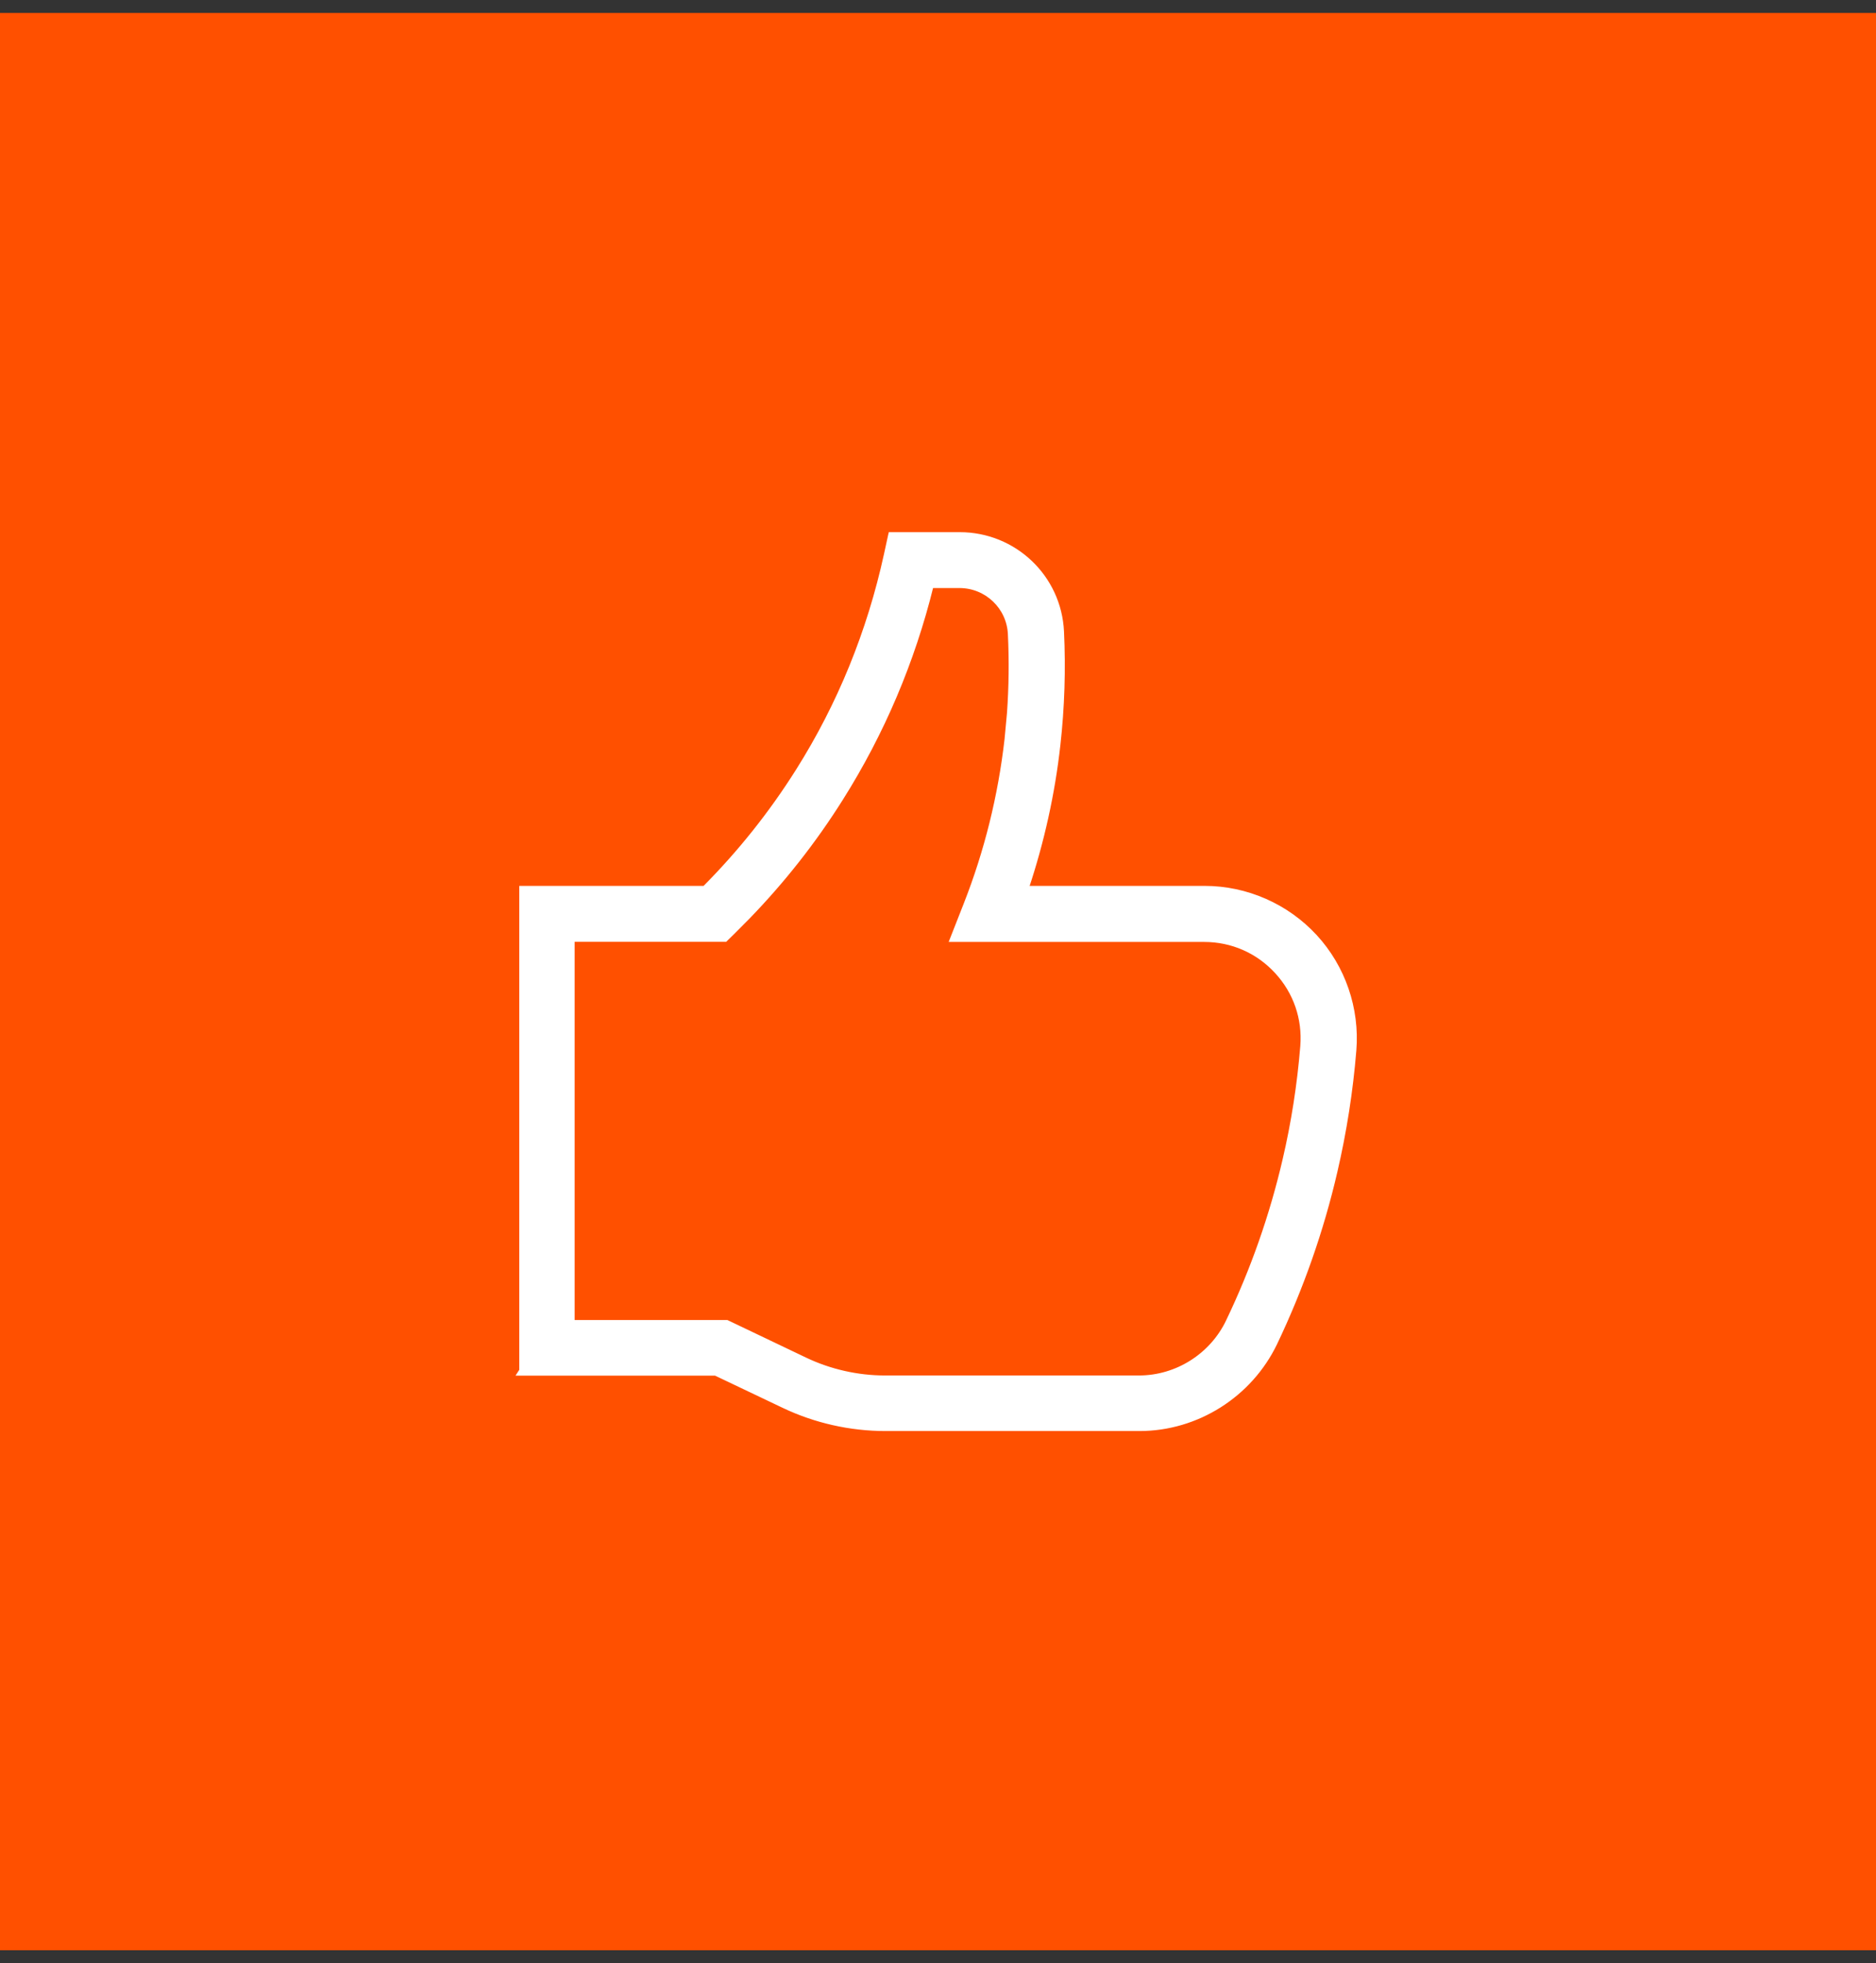 <svg width="43" height="45" viewBox="0 0 43 45" fill="none" xmlns="http://www.w3.org/2000/svg">
<rect x="0" y="0" width="43" height="45" fill="#333333" stroke="none"/>
<rect width="43" height="44.406" transform="translate(0 0.297)" fill="#FF5000"/>
<path d="M21.998 12.248C23.249 12.248 24.278 13.225 24.338 14.474C24.379 15.34 24.352 16.214 24.255 17.075C24.131 18.191 23.886 19.291 23.532 20.356H27.611C28.57 20.356 29.491 20.762 30.141 21.465C30.79 22.169 31.116 23.121 31.039 24.074C30.963 25.007 30.817 25.94 30.605 26.852C30.292 28.207 29.826 29.532 29.226 30.79C28.653 31.981 27.435 32.752 26.118 32.752H20.294C19.491 32.752 18.683 32.57 17.959 32.224L16.401 31.482H11.908L11.952 31.414V20.356H16.148C16.96 19.54 17.677 18.639 18.287 17.671C19.245 16.153 19.924 14.482 20.311 12.71L20.403 12.287L20.412 12.248H21.998ZM21.348 13.429C20.92 15.162 20.225 16.8 19.279 18.301C18.666 19.277 17.95 20.188 17.145 21.019L16.796 21.37L16.64 21.523L16.625 21.538H13.121V30.307H16.66L16.671 30.312L18.457 31.165C19.022 31.434 19.654 31.578 20.283 31.578H26.107C26.972 31.578 27.775 31.072 28.15 30.286V30.285C28.716 29.105 29.151 27.862 29.447 26.589C29.647 25.734 29.783 24.856 29.854 23.982C29.904 23.346 29.696 22.74 29.263 22.27C28.83 21.8 28.239 21.541 27.6 21.541H21.818L21.845 21.472L22.134 20.736C22.613 19.518 22.927 18.244 23.075 16.948L23.131 16.347C23.174 15.745 23.181 15.138 23.152 14.537V14.536C23.124 13.915 22.612 13.429 21.992 13.429H21.348Z" fill="white" stroke="white" stroke-width="0.1"/>
</svg>

